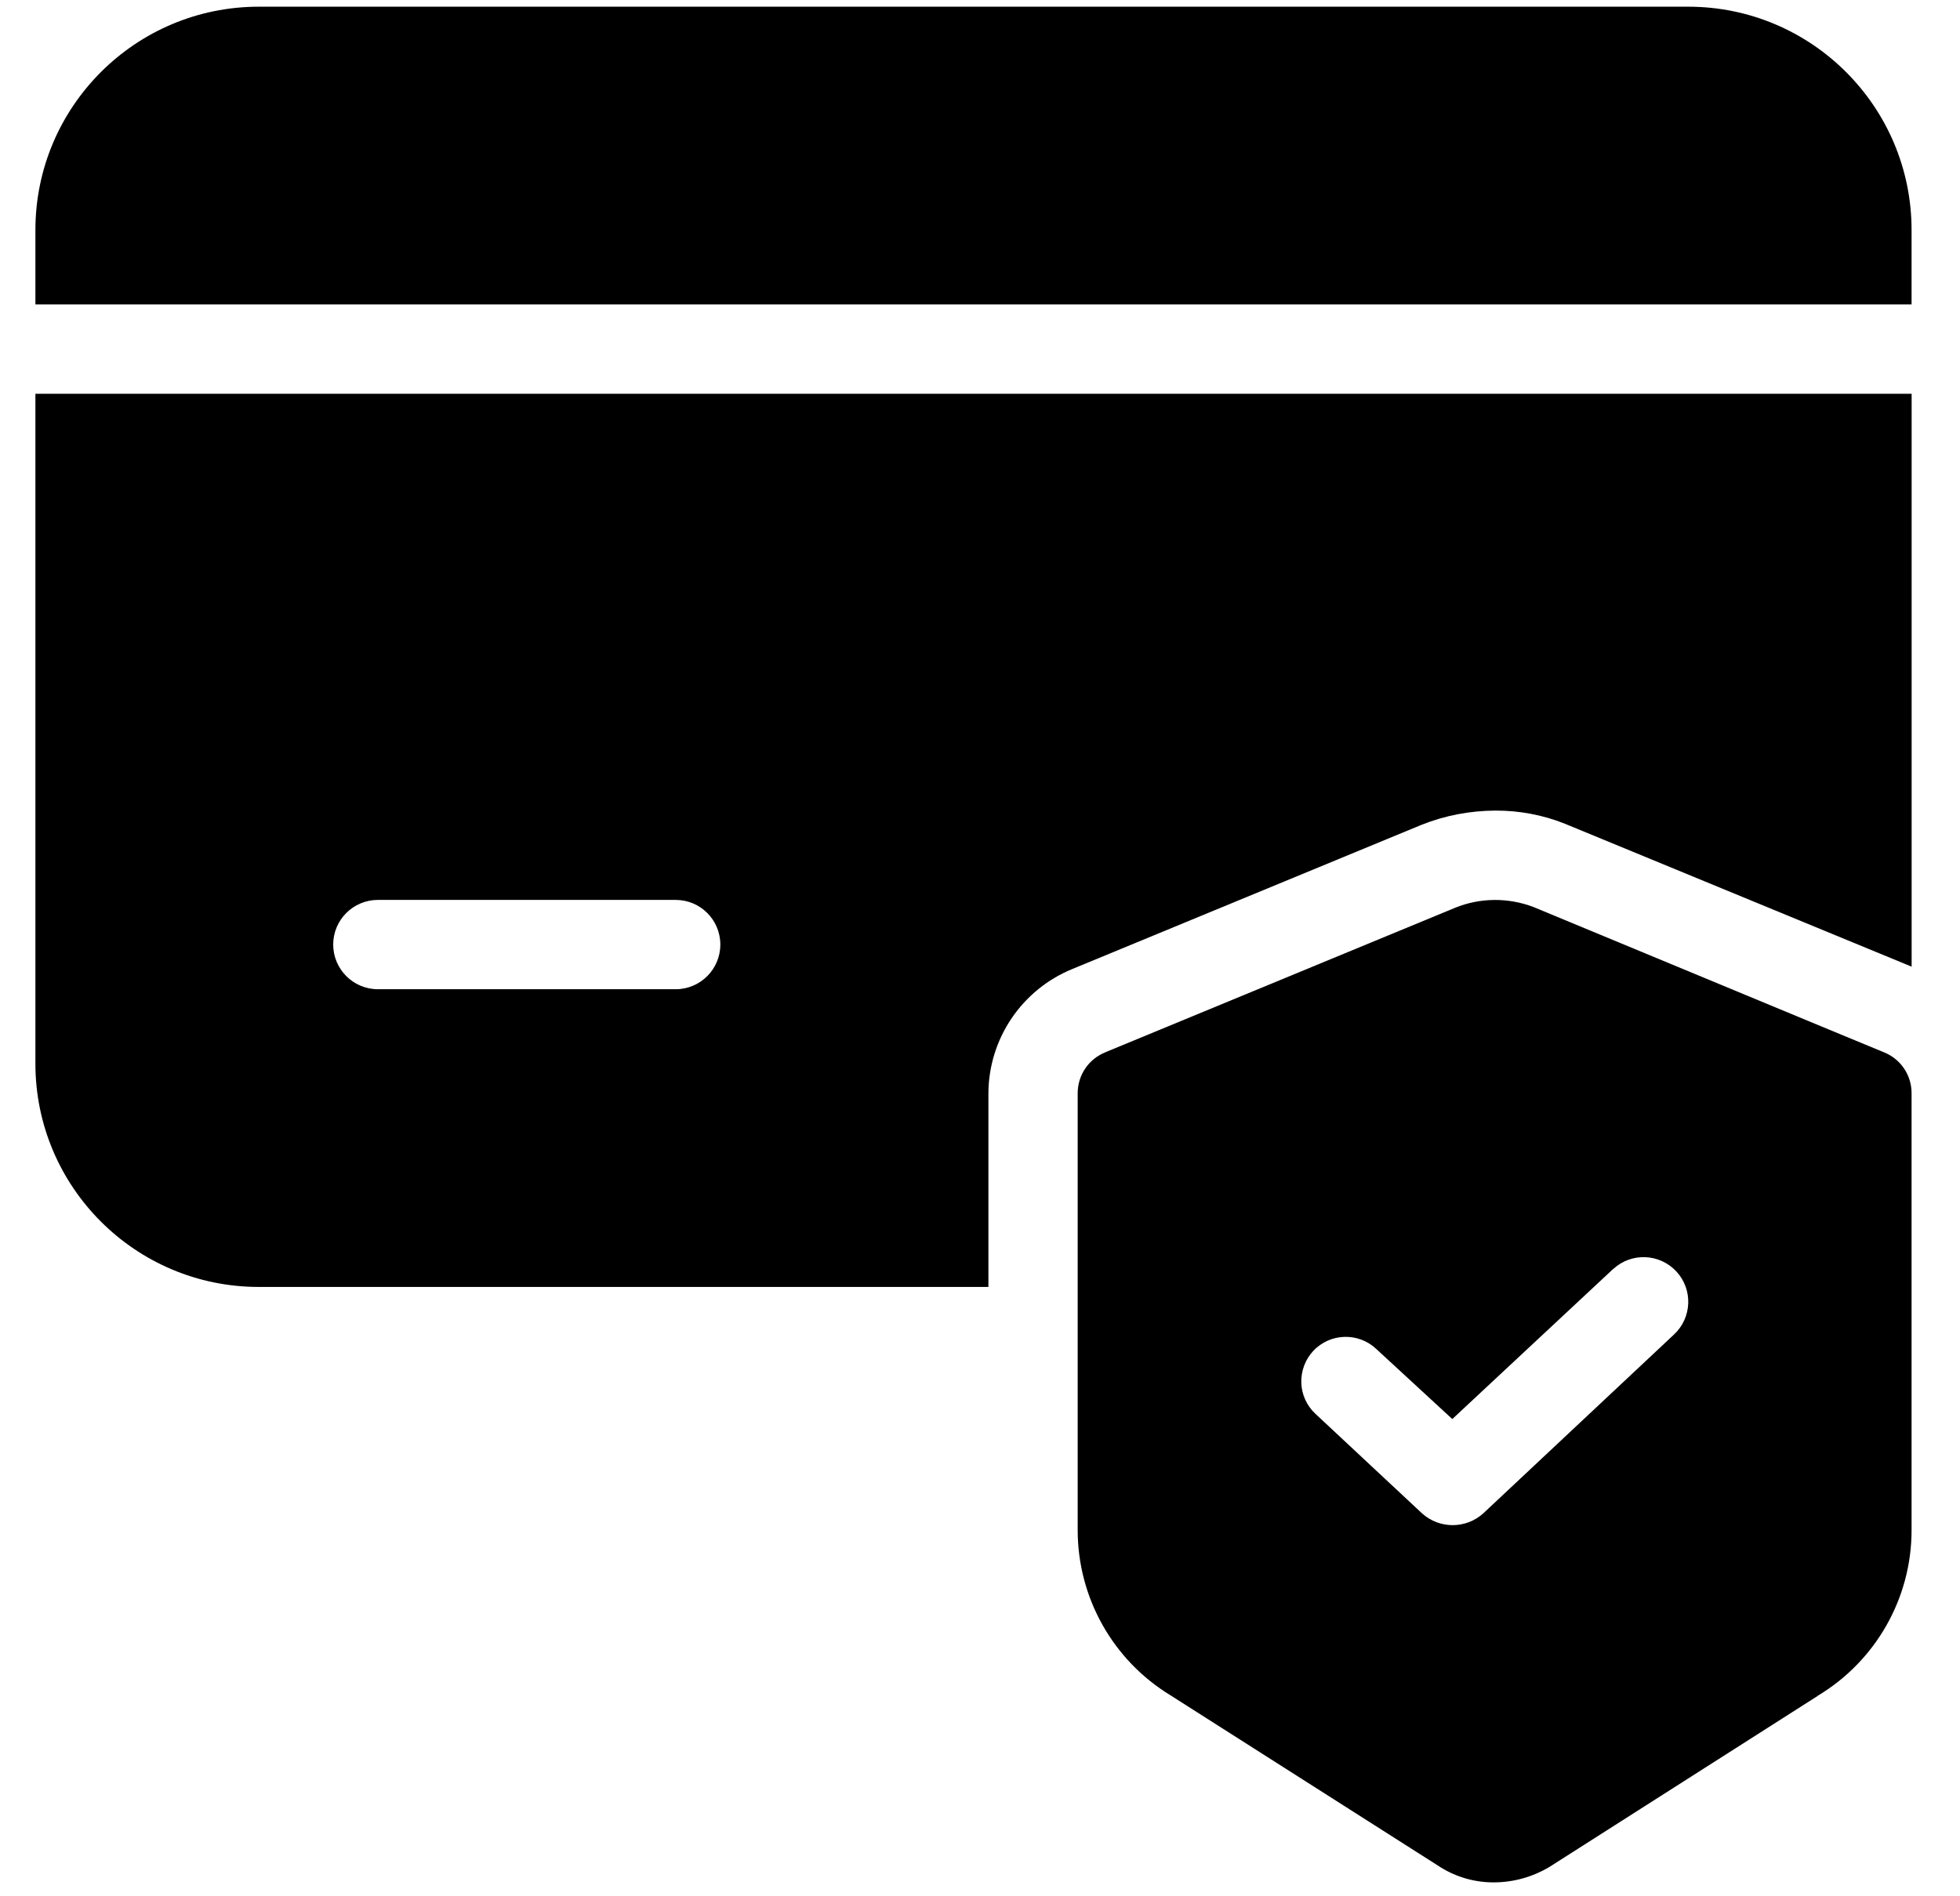 <svg xmlns="http://www.w3.org/2000/svg" fill="none" viewBox="0 0 31 30" height="30" width="31">
<path fill="black" d="M0.56 4.816H30.234V3.639C30.234 1.689 28.652 0.106 26.702 0.106H4.093C2.142 0.106 0.56 1.689 0.56 3.639V4.816Z"></path>
<path fill="black" d="M30.234 17.298C30.236 17.013 30.065 16.756 29.8 16.649L28.821 16.244L24.253 14.349C23.855 14.198 23.413 14.2 23.018 14.36L17.478 16.649H17.48C17.215 16.756 17.044 17.013 17.045 17.298V24.204C17.044 25.274 17.601 26.266 18.515 26.822L22.791 29.545C23.044 29.701 23.334 29.782 23.631 29.78C23.94 29.779 24.241 29.694 24.506 29.536L28.745 26.833V26.831C29.669 26.279 30.236 25.28 30.234 24.204L30.234 17.298ZM26.475 21.114L23.461 23.941C23.185 24.191 22.766 24.191 22.49 23.941L20.805 22.367C20.668 22.239 20.587 22.062 20.582 21.876C20.576 21.69 20.644 21.508 20.771 21.372C21.036 21.089 21.482 21.074 21.765 21.339L22.97 22.45L25.513 20.077H25.515C25.8 19.812 26.247 19.828 26.514 20.115C26.779 20.401 26.762 20.848 26.475 21.114Z"></path>
<path fill="black" d="M0.56 16.827C0.56 18.778 2.142 20.36 4.093 20.36H15.633V17.299C15.636 16.434 16.161 15.657 16.961 15.33L22.481 13.05C22.853 12.901 23.25 12.826 23.649 12.824C24.026 12.822 24.402 12.892 24.751 13.032L30.235 15.293V6.23H0.56L0.56 16.827ZM5.977 14.237H10.687C11.077 14.237 11.393 14.553 11.393 14.943C11.393 15.333 11.077 15.65 10.687 15.65H5.977C5.587 15.65 5.27 15.333 5.27 14.943C5.27 14.553 5.587 14.237 5.977 14.237Z"></path>
</svg>

